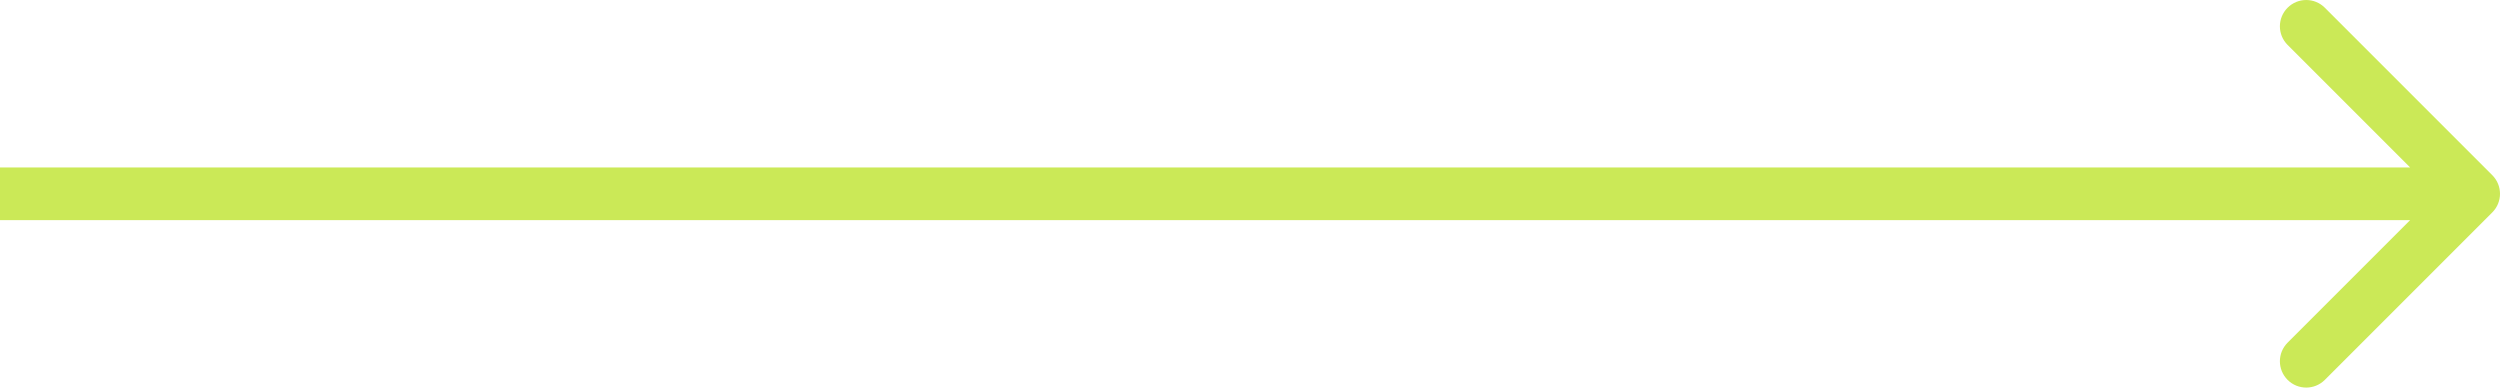 <?xml version="1.0" encoding="UTF-8"?> <svg xmlns="http://www.w3.org/2000/svg" width="380" height="59" viewBox="0 0 380 59" fill="none"> <path d="M378.828 32.285C380.391 30.723 380.391 28.191 378.828 26.629L353.373 1.173C351.81 -0.389 349.278 -0.389 347.716 1.173C346.154 2.735 346.154 5.268 347.716 6.83L370.343 29.457L347.716 52.084C346.154 53.647 346.154 56.179 347.716 57.741C349.278 59.303 351.81 59.303 353.373 57.741L378.828 32.285ZM0 33.457H376V25.457H0V33.457Z" fill="#CBE957"></path> </svg> 